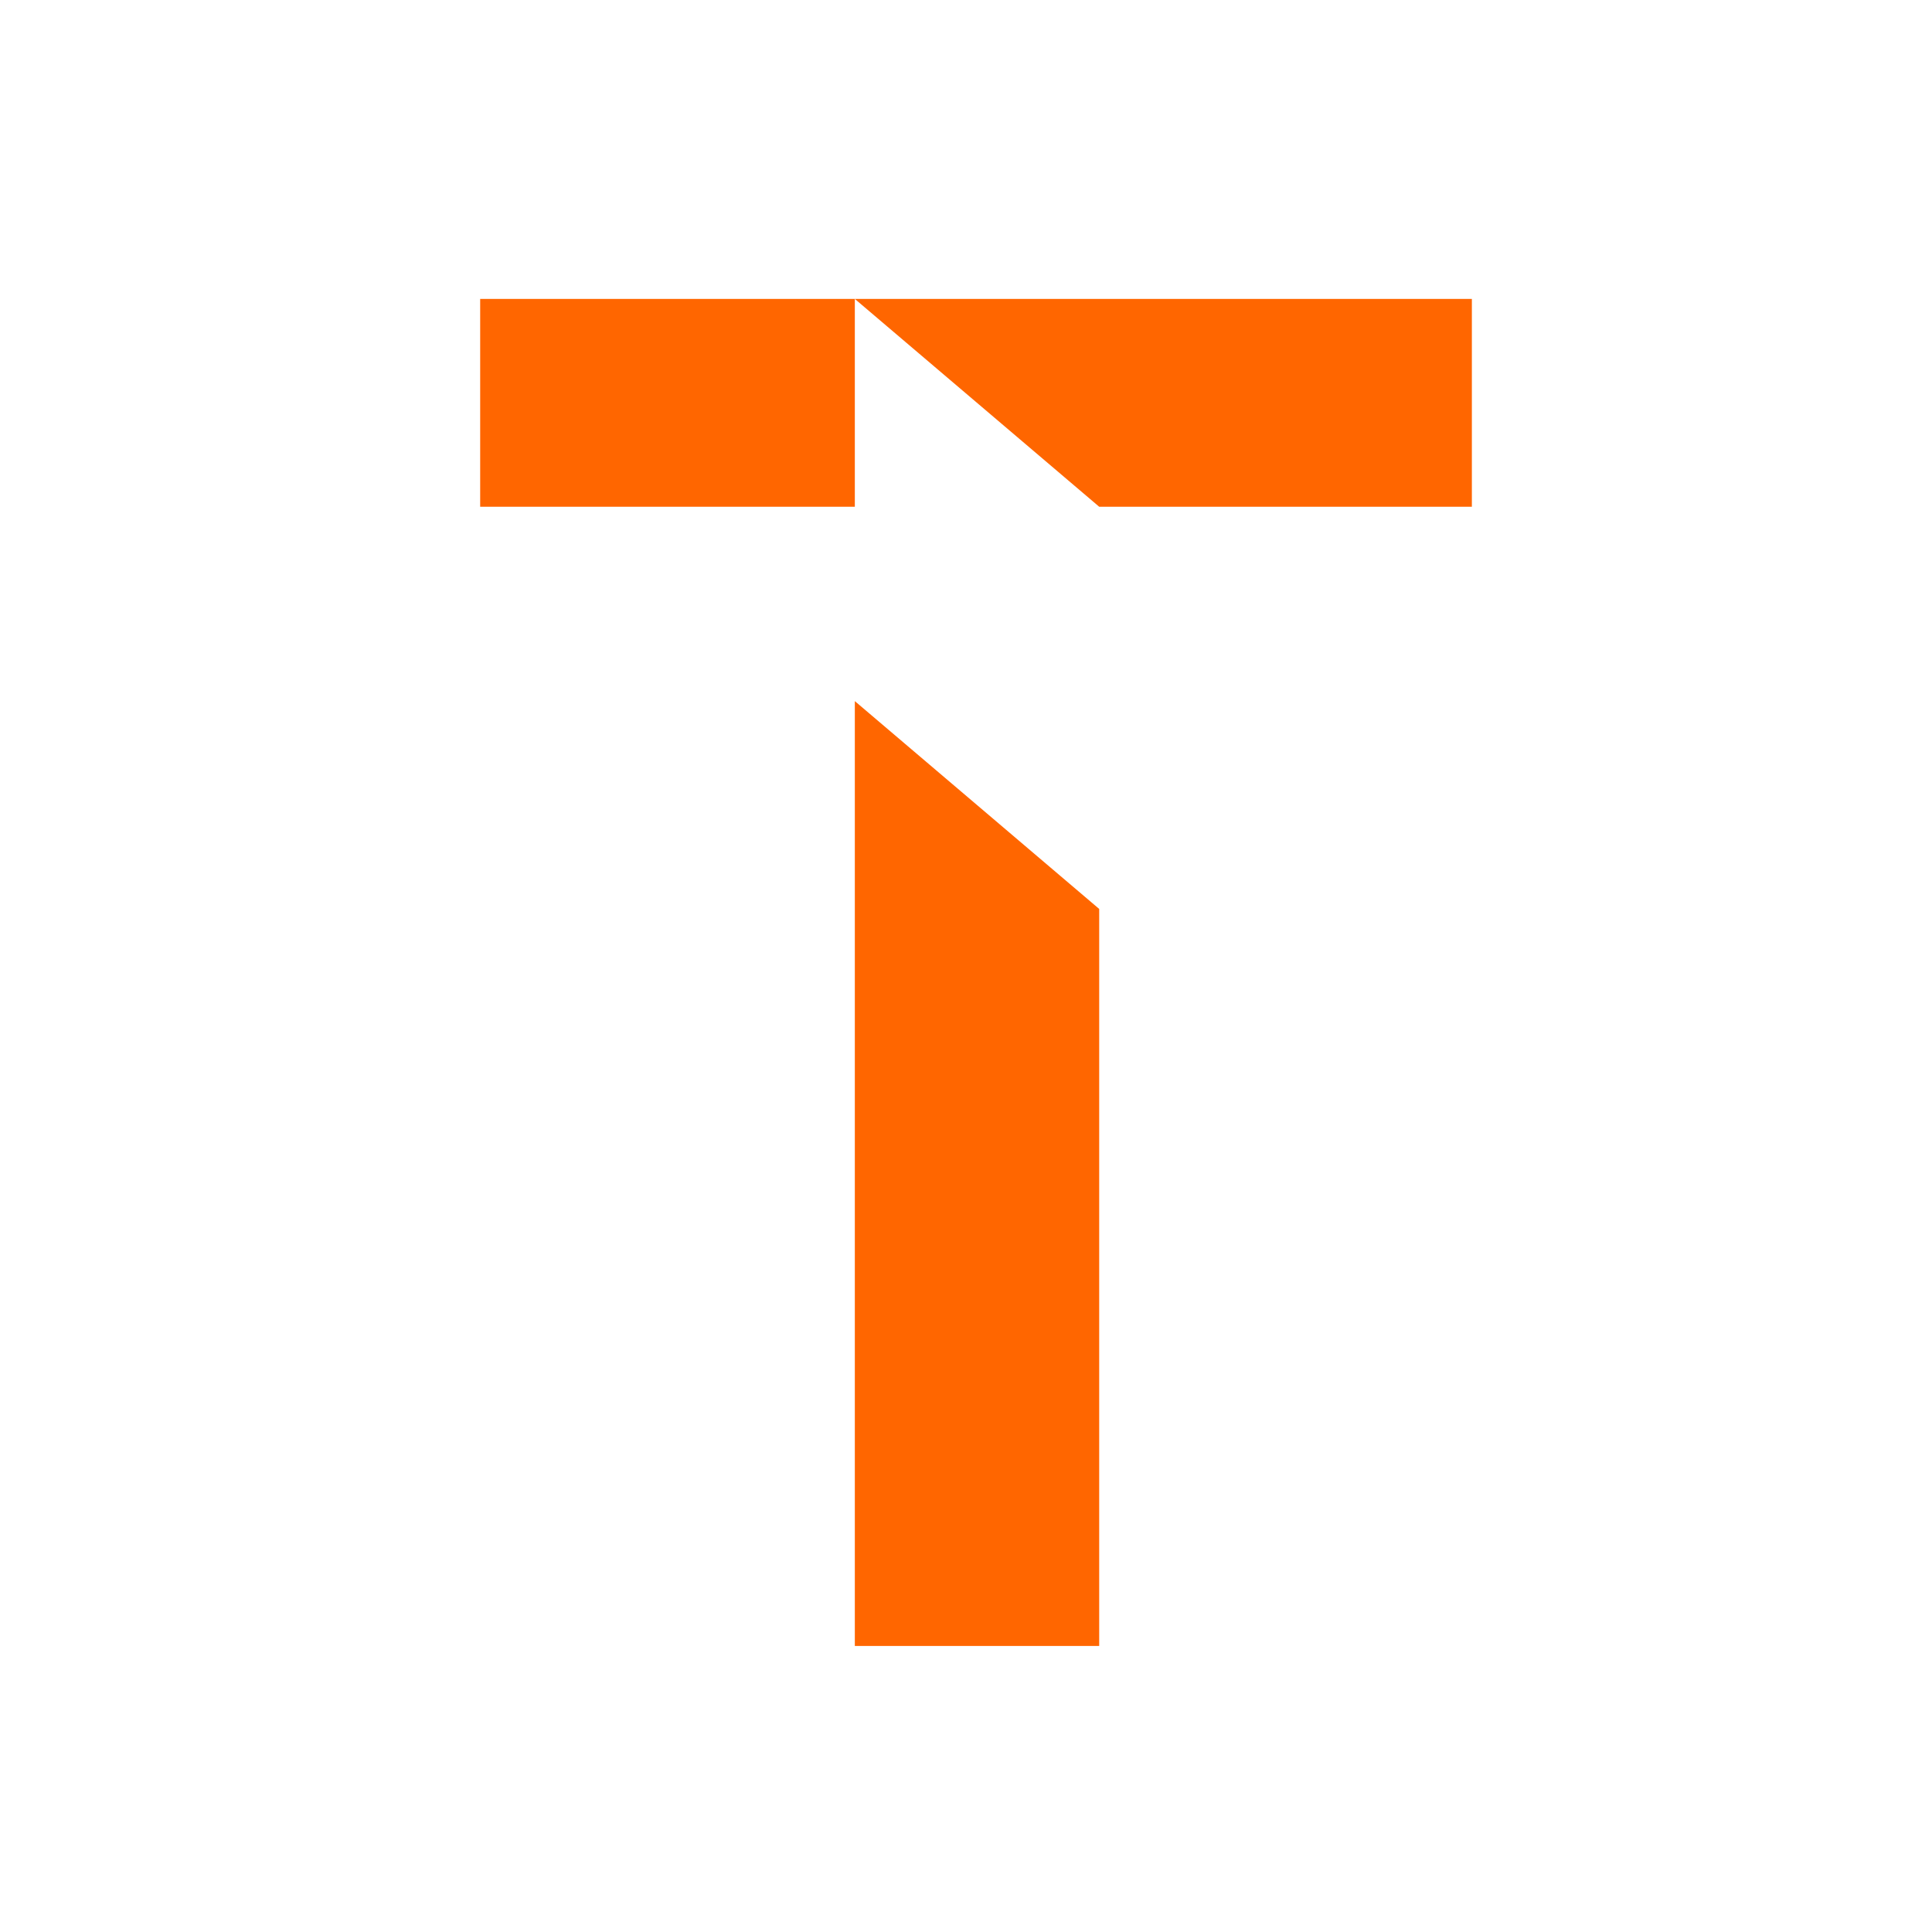 <svg width="354" height="354" xmlns="http://www.w3.org/2000/svg" xml:space="preserve" version="1.1">
 <desc>Created with Fabric.js 5.3.0</desc>

 <g>
  <title>Layer 1</title>
  <g id="text-logo" transform="matrix(1.401 0 0 1.324 124.41 462.22)" rx="65" stroke-width="0">
   <g id="svg_8" paint-order="stroke">
    <g id="text-logo-path-0">
     <path id="svg_9" fill-rule=" nonzero" fill=" rgb(255,102,00)" stroke-miterlimit="4" stroke-linejoin=" miter" stroke-dashoffset="0" stroke-dasharray="2,2" stroke-width="0" stroke=" none" stroke-linecap=" butt" d="m22.998,-121.32l31.96,0l0,-102.27l0,0.27l-31.96,-28.76l0,130.76zm0,-186.42l31.96,28.76l48.74,0l0,-28.76l-80.7,0zm-49,28.76l49,0l0,-28.76l-49,0l0,28.76z" paint-order="stroke"/>
    </g>
   </g>
  </g>
 </g>
</svg>